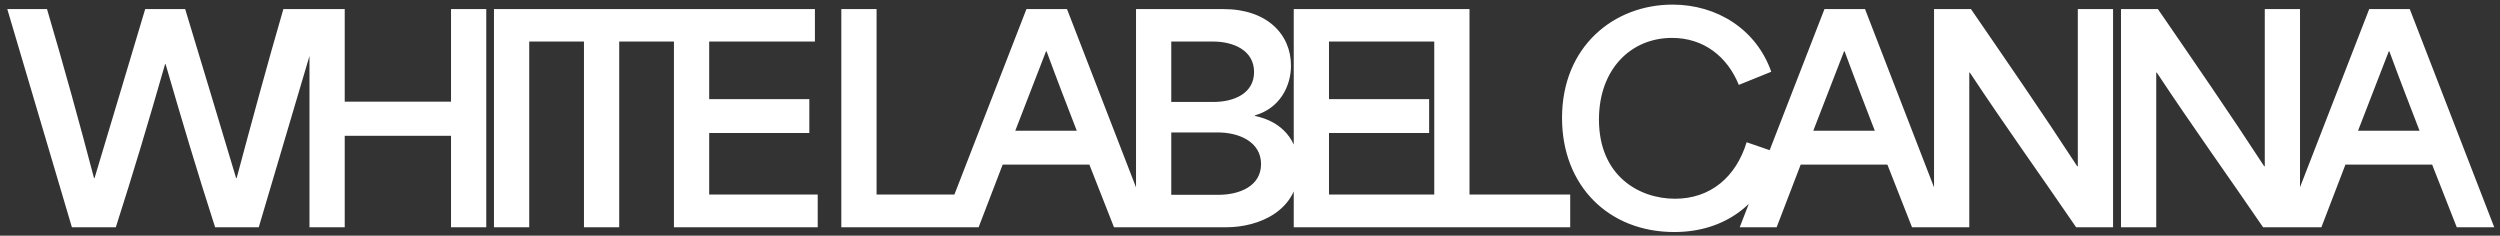 <svg xmlns="http://www.w3.org/2000/svg" width="297" height="28" viewBox="0 0 297 28" fill="none"><rect x="0" y="0" width="297" height="28" fill="#333333" stroke="none"/><path d="M8.542 27L0.866 1.08H5.584C7.645 8.058 9.373 14.339 11.167 21.151H11.233C13.227 14.472 15.255 7.793 17.248 1.08H22C24.027 7.793 26.055 14.472 28.048 21.151H28.115C29.909 14.472 31.737 7.693 33.664 1.08H38.416L30.74 27H25.556C23.329 20.088 21.568 14.14 19.674 7.626H19.608C17.647 14.472 15.819 20.587 13.759 27H8.542ZM36.766 27V1.08H40.953V12.079C45.174 12.079 49.394 12.079 53.581 12.079V1.08H57.768V27H53.581V16.134C49.394 16.134 45.174 16.134 40.953 16.134V27H36.766ZM58.684 27V1.08H62.871V27H58.684ZM69.375 4.935H61.3V1.08H81.67V4.935H73.562V27H69.375V4.935ZM80.064 27V1.08H96.812V4.935H84.251C84.251 7.228 84.251 9.487 84.251 11.78H96.147V15.801H84.251C84.251 18.227 84.251 20.686 84.251 23.112H97.144V27H80.064ZM99.95 27V1.08H104.137V23.112C108.125 23.112 112.113 23.112 116.1 23.112V27H99.95ZM111.872 27L121.941 1.08H126.76L136.795 27H132.343C131.379 24.508 130.382 22.049 129.418 19.556H119.117C118.153 22.049 117.223 24.508 116.259 27H111.872ZM120.612 15.535H127.923C126.859 12.777 125.63 9.62 124.334 6.098H124.267L120.612 15.535ZM134.959 27V1.08H145.36C150.511 1.08 153.369 4.071 153.369 7.793C153.369 10.285 152.007 12.877 149.082 13.708V13.774C152.206 14.405 154.266 16.599 154.266 19.955C154.266 24.973 149.647 27 145.66 27H134.959ZM139.146 23.145H144.729C147.255 23.145 149.813 22.115 149.813 19.49C149.813 16.865 147.221 15.735 144.696 15.735H139.146C139.146 18.194 139.146 20.686 139.146 23.145ZM139.146 12.113H144.131C146.69 12.113 148.983 11.049 148.983 8.557C148.983 5.965 146.524 4.935 144.098 4.935H139.146C139.146 7.327 139.146 9.72 139.146 12.113ZM153.697 27V1.08H170.445V4.935H157.884C157.884 7.228 157.884 9.487 157.884 11.78H169.781V15.801H157.884C157.884 18.227 157.884 20.686 157.884 23.112H170.778V27H153.697ZM170.39 27V1.08H174.577V23.112C178.565 23.112 182.553 23.112 186.54 23.112V27H170.39ZM198.894 27.565C191.151 27.565 185.569 22.115 185.569 14.007C185.569 5.5 191.75 0.548 198.695 0.548C204.012 0.548 208.664 3.506 210.425 8.524L206.571 10.085C205.208 6.729 202.417 4.503 198.628 4.503C193.777 4.503 189.955 8.191 189.955 14.206C189.955 20.886 194.707 23.61 198.994 23.61C203.214 23.61 206.238 21.018 207.501 16.898L211.356 18.227C209.395 24.341 204.809 27.565 198.894 27.565ZM206.677 27L216.746 1.08H221.565L231.601 27H227.148C226.184 24.508 225.187 22.049 224.223 19.556H213.922C212.958 22.049 212.028 24.508 211.064 27H206.677ZM215.417 15.535H222.728C221.665 12.777 220.435 9.62 219.139 6.098H219.073L215.417 15.535ZM229.764 27V1.08H234.151C238.371 7.228 242.558 13.276 246.778 19.756H246.845V1.08H251.032V27H246.646C242.492 20.919 238.238 15.004 234.018 8.623H233.951V27H229.764ZM251.974 27V1.08H256.361C260.581 7.228 264.768 13.276 268.989 19.756H269.055V1.08H273.242V27H268.856C264.702 20.919 260.448 15.004 256.228 8.623H256.161V27H251.974ZM271.393 27L281.462 1.08H286.28L296.316 27H291.863C290.9 24.508 289.903 22.049 288.939 19.556H278.637C277.674 22.049 276.743 24.508 275.78 27H271.393ZM280.133 15.535H287.444C286.38 12.777 285.151 9.62 283.855 6.098H283.788L280.133 15.535Z" fill="white"></path></svg>
